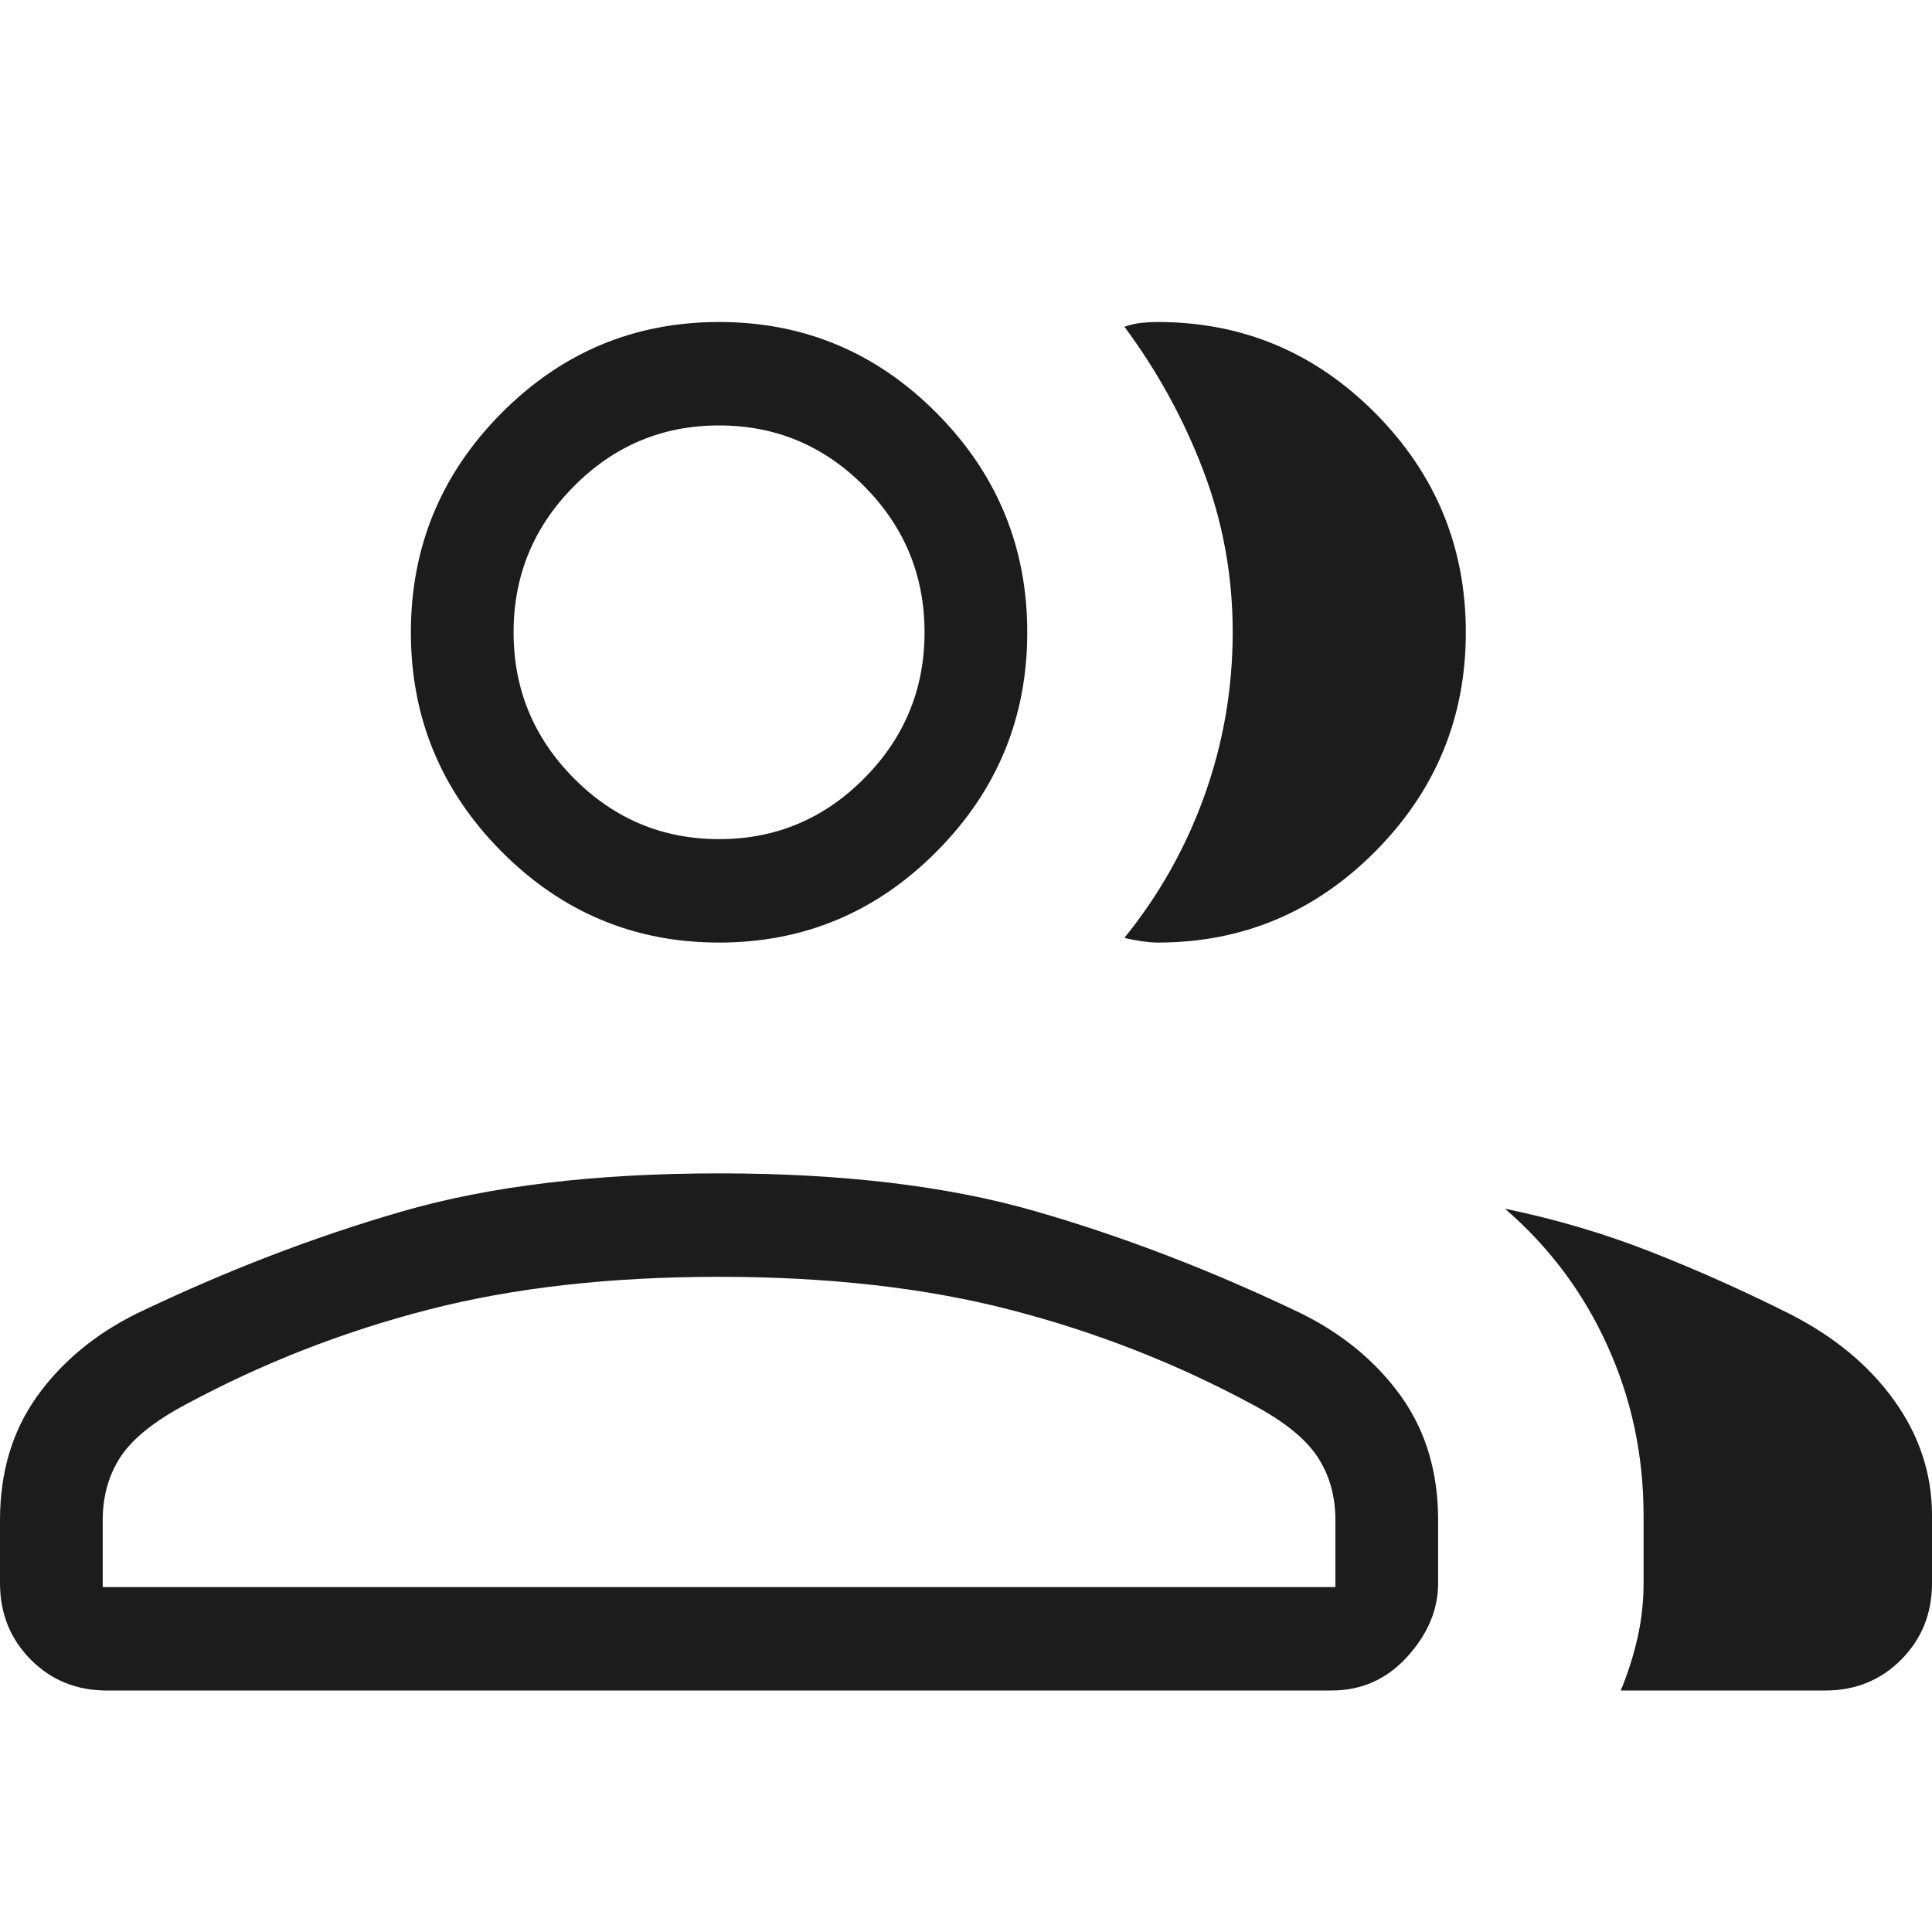 <svg width="24" height="24" viewBox="0 0 24 24" fill="none" xmlns="http://www.w3.org/2000/svg">
<path d="M0 18.885C0 18.288 0.153 17.776 0.46 17.346C0.767 16.918 1.179 16.575 1.697 16.318C2.804 15.787 3.903 15.364 4.994 15.049C6.085 14.733 7.398 14.576 8.933 14.576C10.467 14.576 11.78 14.733 12.871 15.049C13.963 15.364 15.062 15.787 16.168 16.318C16.686 16.575 17.098 16.918 17.405 17.346C17.712 17.776 17.865 18.288 17.865 18.885V19.666C17.865 19.993 17.738 20.298 17.483 20.579C17.229 20.86 16.915 21 16.54 21H1.325C0.95 21 0.636 20.872 0.382 20.616C0.127 20.359 0 20.043 0 19.666V18.885ZM22.675 21H20.133C20.219 20.796 20.288 20.58 20.34 20.354C20.392 20.127 20.417 19.898 20.417 19.666V18.825C20.417 18.081 20.268 17.378 19.968 16.717C19.669 16.056 19.244 15.489 18.695 15.015C19.321 15.144 19.925 15.322 20.506 15.55C21.086 15.778 21.661 16.035 22.229 16.32C22.781 16.6 23.215 16.958 23.529 17.395C23.843 17.832 24 18.309 24 18.825V19.666C24 20.043 23.873 20.359 23.618 20.616C23.364 20.872 23.05 21 22.675 21ZM8.933 11.709C7.88 11.709 6.979 11.332 6.229 10.577C5.479 9.822 5.104 8.915 5.104 7.855C5.104 6.795 5.479 5.887 6.229 5.132C6.979 4.377 7.88 4 8.933 4C9.985 4 10.887 4.377 11.636 5.132C12.386 5.887 12.761 6.795 12.761 7.855C12.761 8.915 12.386 9.822 11.636 10.577C10.887 11.332 9.985 11.709 8.933 11.709ZM18.209 7.855C18.209 8.915 17.834 9.822 17.084 10.577C16.334 11.332 15.433 11.709 14.38 11.709C14.326 11.709 14.258 11.703 14.174 11.691C14.091 11.678 14.022 11.665 13.968 11.65C14.4 11.117 14.733 10.525 14.965 9.876C15.197 9.226 15.313 8.551 15.313 7.852C15.313 7.152 15.191 6.484 14.948 5.846C14.706 5.209 14.379 4.613 13.968 4.059C14.037 4.035 14.105 4.019 14.174 4.011C14.243 4.004 14.312 4 14.38 4C15.433 4 16.334 4.377 17.084 5.132C17.834 5.887 18.209 6.795 18.209 7.855ZM1.276 19.715H16.589V18.885C16.589 18.583 16.514 18.32 16.364 18.094C16.215 17.869 15.946 17.653 15.558 17.447C14.606 16.934 13.602 16.542 12.547 16.27C11.492 15.997 10.287 15.861 8.933 15.861C7.578 15.861 6.373 15.997 5.318 16.27C4.262 16.542 3.259 16.934 2.307 17.447C1.919 17.653 1.65 17.869 1.5 18.094C1.351 18.32 1.276 18.583 1.276 18.885V19.715ZM8.933 10.424C9.634 10.424 10.235 10.173 10.735 9.669C11.235 9.166 11.485 8.561 11.485 7.855C11.485 7.148 11.235 6.543 10.735 6.04C10.235 5.536 9.634 5.285 8.933 5.285C8.231 5.285 7.63 5.536 7.13 6.04C6.63 6.543 6.38 7.148 6.38 7.855C6.38 8.561 6.63 9.166 7.13 9.669C7.63 10.173 8.231 10.424 8.933 10.424Z" fill="#1C1C1C"/>
</svg>

